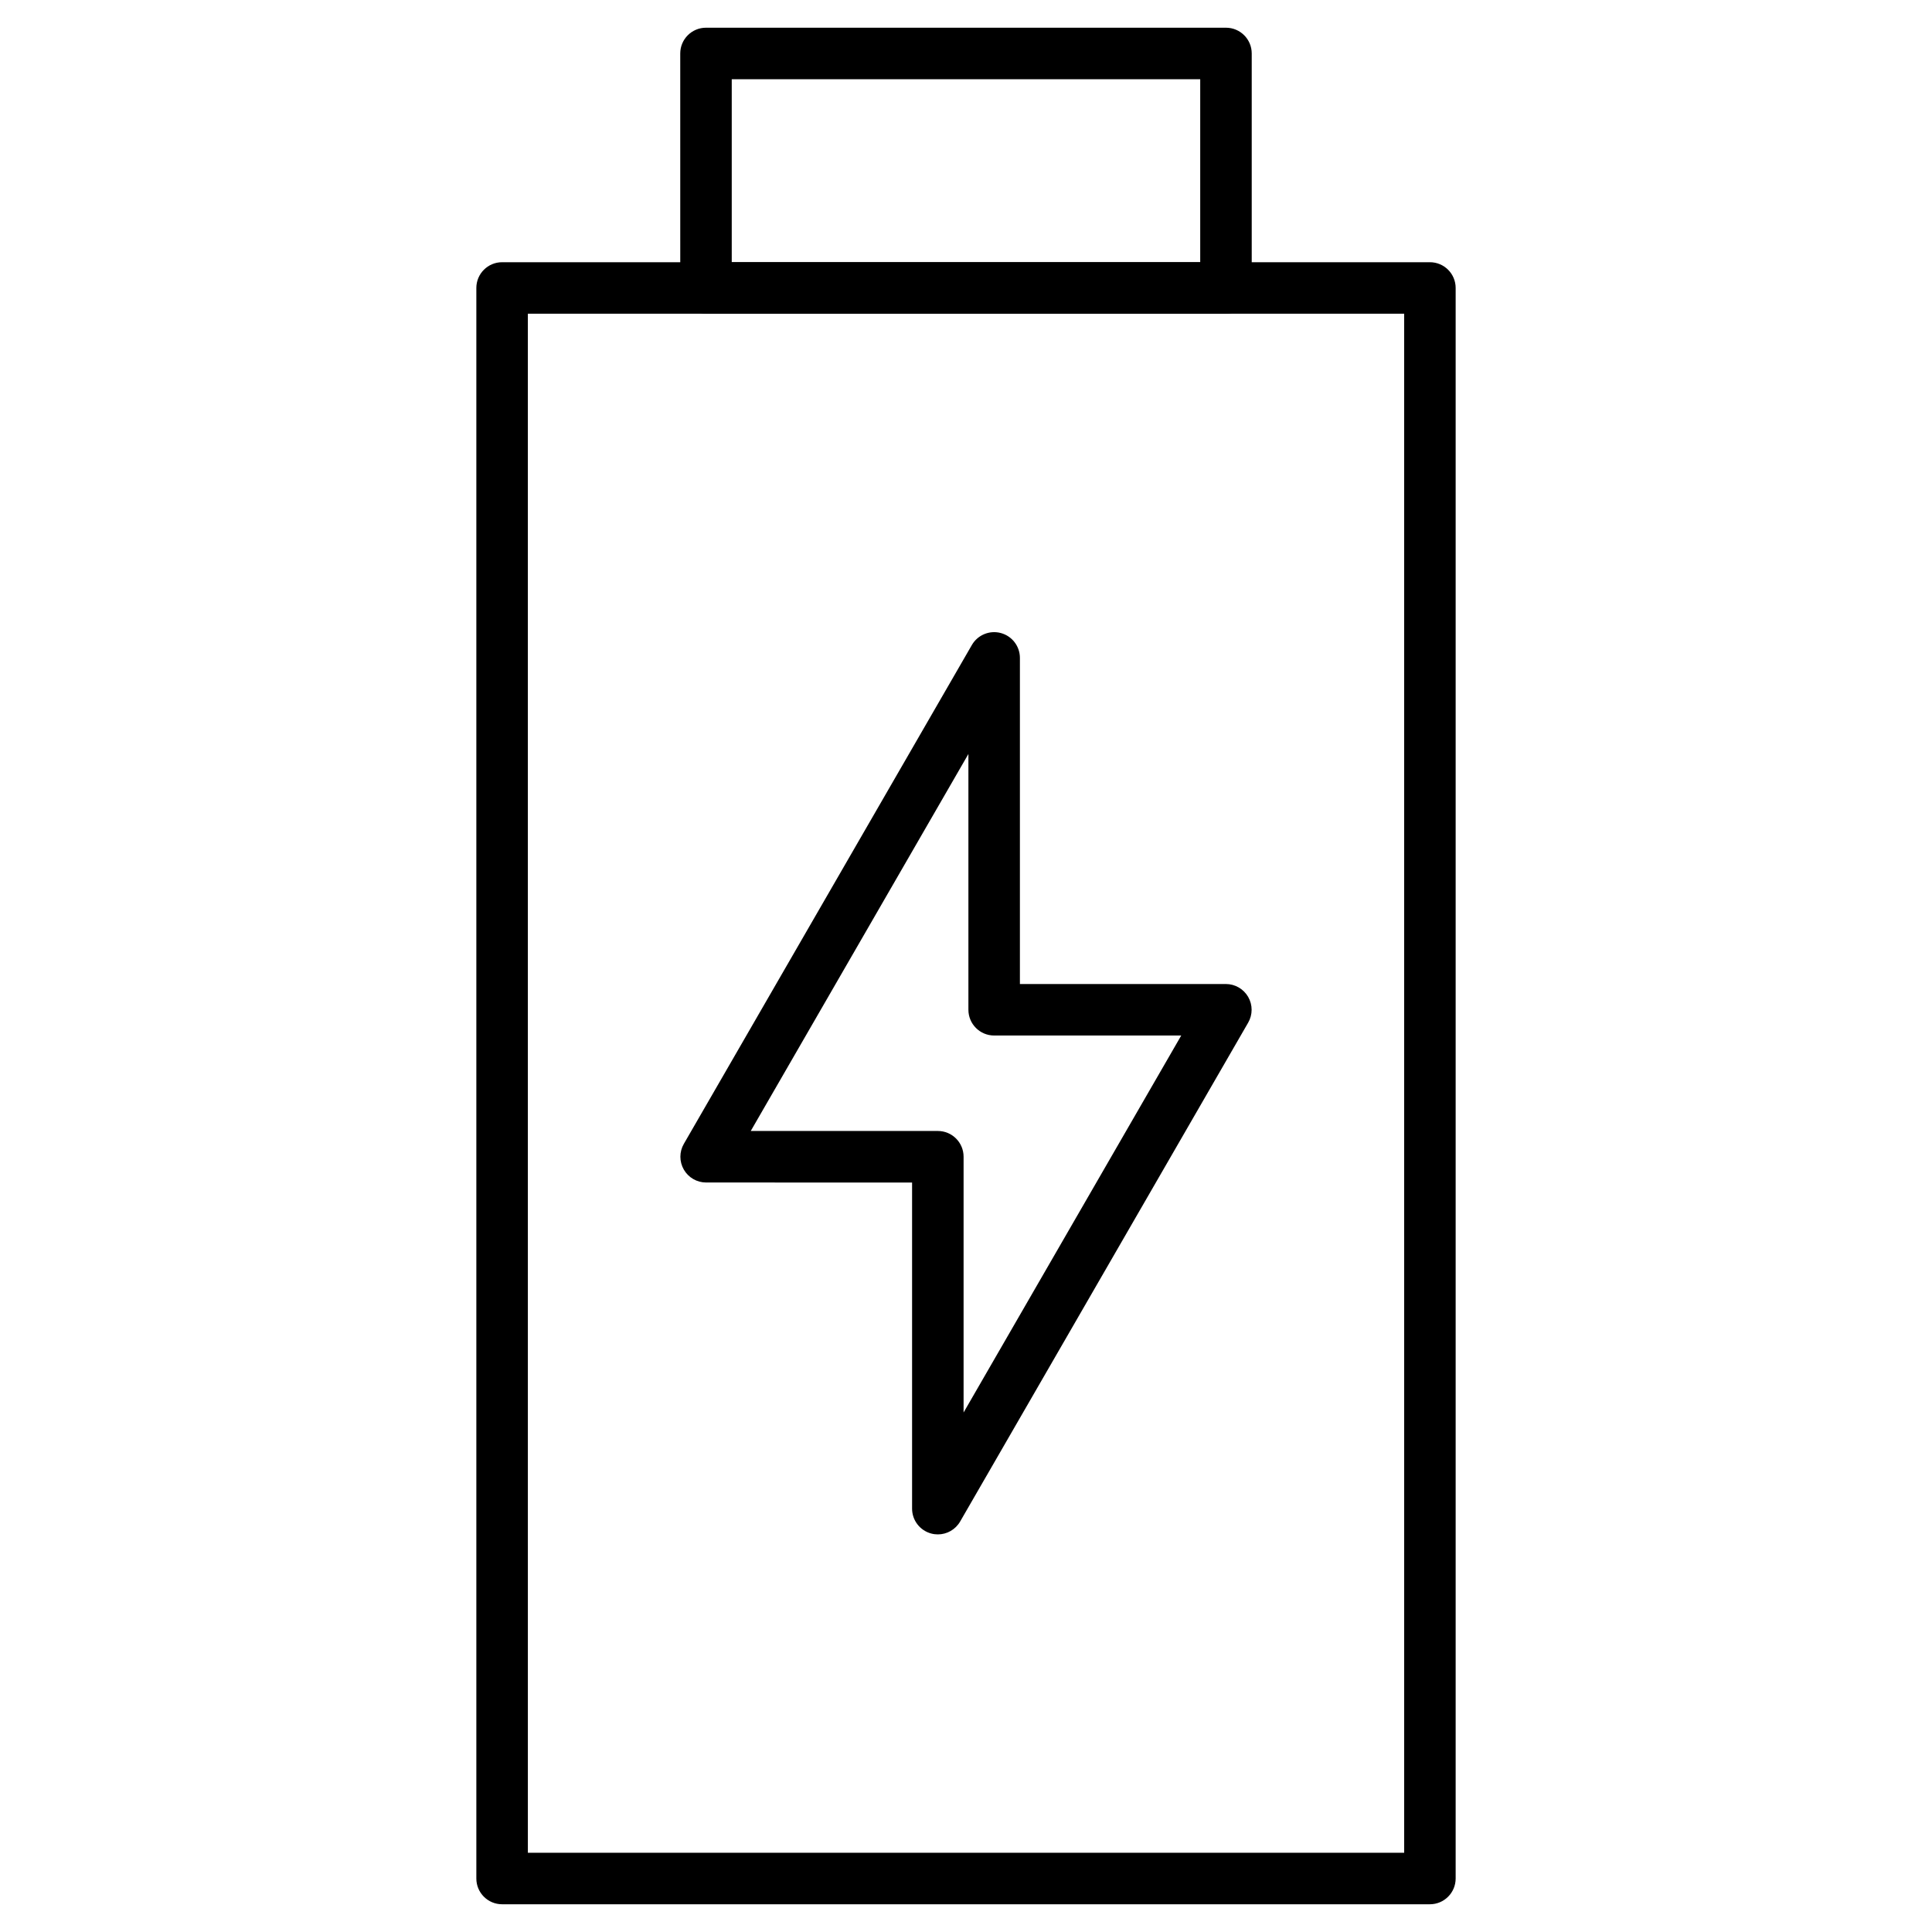 <?xml version="1.0" encoding="UTF-8"?>
<!-- Uploaded to: SVG Repo, www.svgrepo.com, Generator: SVG Repo Mixer Tools -->
<svg fill="#000000" width="800px" height="800px" version="1.1" viewBox="144 144 512 512" xmlns="http://www.w3.org/2000/svg">
 <g>
  <path d="m522.94 648.65h-245.88c-3.769 0-6.824-3.055-6.824-6.824v-421.51c0-3.769 3.055-6.824 6.824-6.824h245.88c3.769 0 6.824 3.055 6.824 6.824v421.51c-0.004 3.769-3.059 6.824-6.828 6.824zm-239.05-13.652h232.23l-0.004-407.86h-232.23z"/>
  <path d="m468.9 227.14h-137.8c-3.769 0-6.824-3.055-6.824-6.824l-0.004-62.148c0-3.769 3.055-6.824 6.824-6.824h137.8c3.769 0 6.824 3.055 6.824 6.824v62.148c0.004 3.766-3.051 6.824-6.824 6.824zm-130.98-13.652h124.15v-48.496h-124.15z"/>
  <path d="m392.54 550.63c-0.586 0-1.18-0.074-1.77-0.234-2.984-0.801-5.059-3.504-5.059-6.59v-86.426l-54.574-0.004c-2.438 0-4.695-1.301-5.914-3.414-1.219-2.113-1.219-4.715 0-6.824l76.328-132.2c1.543-2.676 4.695-3.977 7.676-3.18 2.984 0.801 5.059 3.504 5.059 6.59v86.426h54.578c2.438 0 4.695 1.301 5.914 3.414 1.219 2.113 1.219 4.715 0 6.824l-76.328 132.2c-1.238 2.152-3.516 3.418-5.91 3.418zm-49.582-106.91h49.578c3.769 0 6.824 3.055 6.824 6.824v67.781l57.68-99.902h-49.578c-3.769 0-6.824-3.055-6.824-6.824v-67.781z"/>
 </g>
</svg>